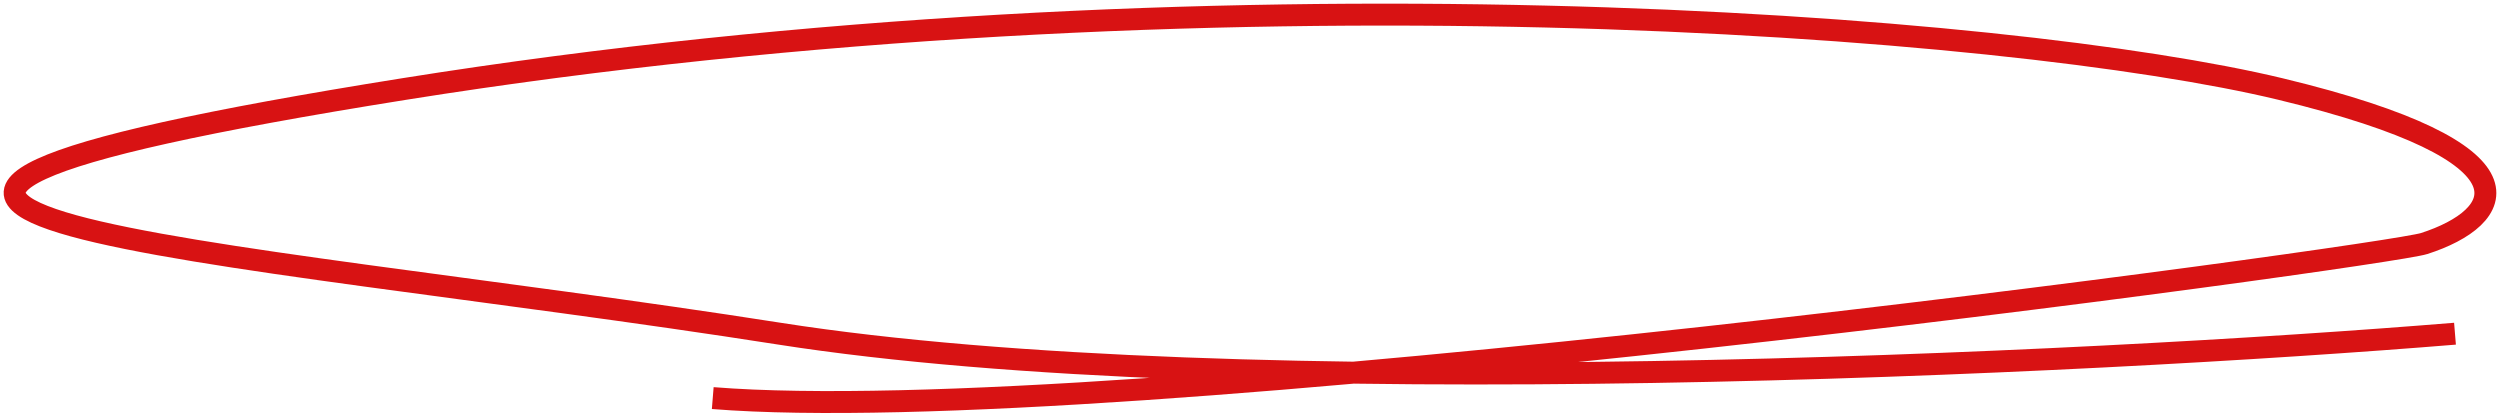 <?xml version="1.0" encoding="UTF-8"?> <svg xmlns="http://www.w3.org/2000/svg" width="342" height="57" viewBox="0 0 342 57" fill="none"> <path d="M335.843 45.649C285.691 49.76 169.639 55.516 106.644 45.649C27.901 33.315 -55.06 29.792 55.321 12.172C165.701 -5.447 275.379 3.363 311.939 12.172C348.498 20.982 342.605 29.783 331.624 33.316C326.386 35.001 152.343 58.863 97.504 54.458" stroke="#D81213" stroke-width="3" stroke-linejoin="round"></path> </svg> 